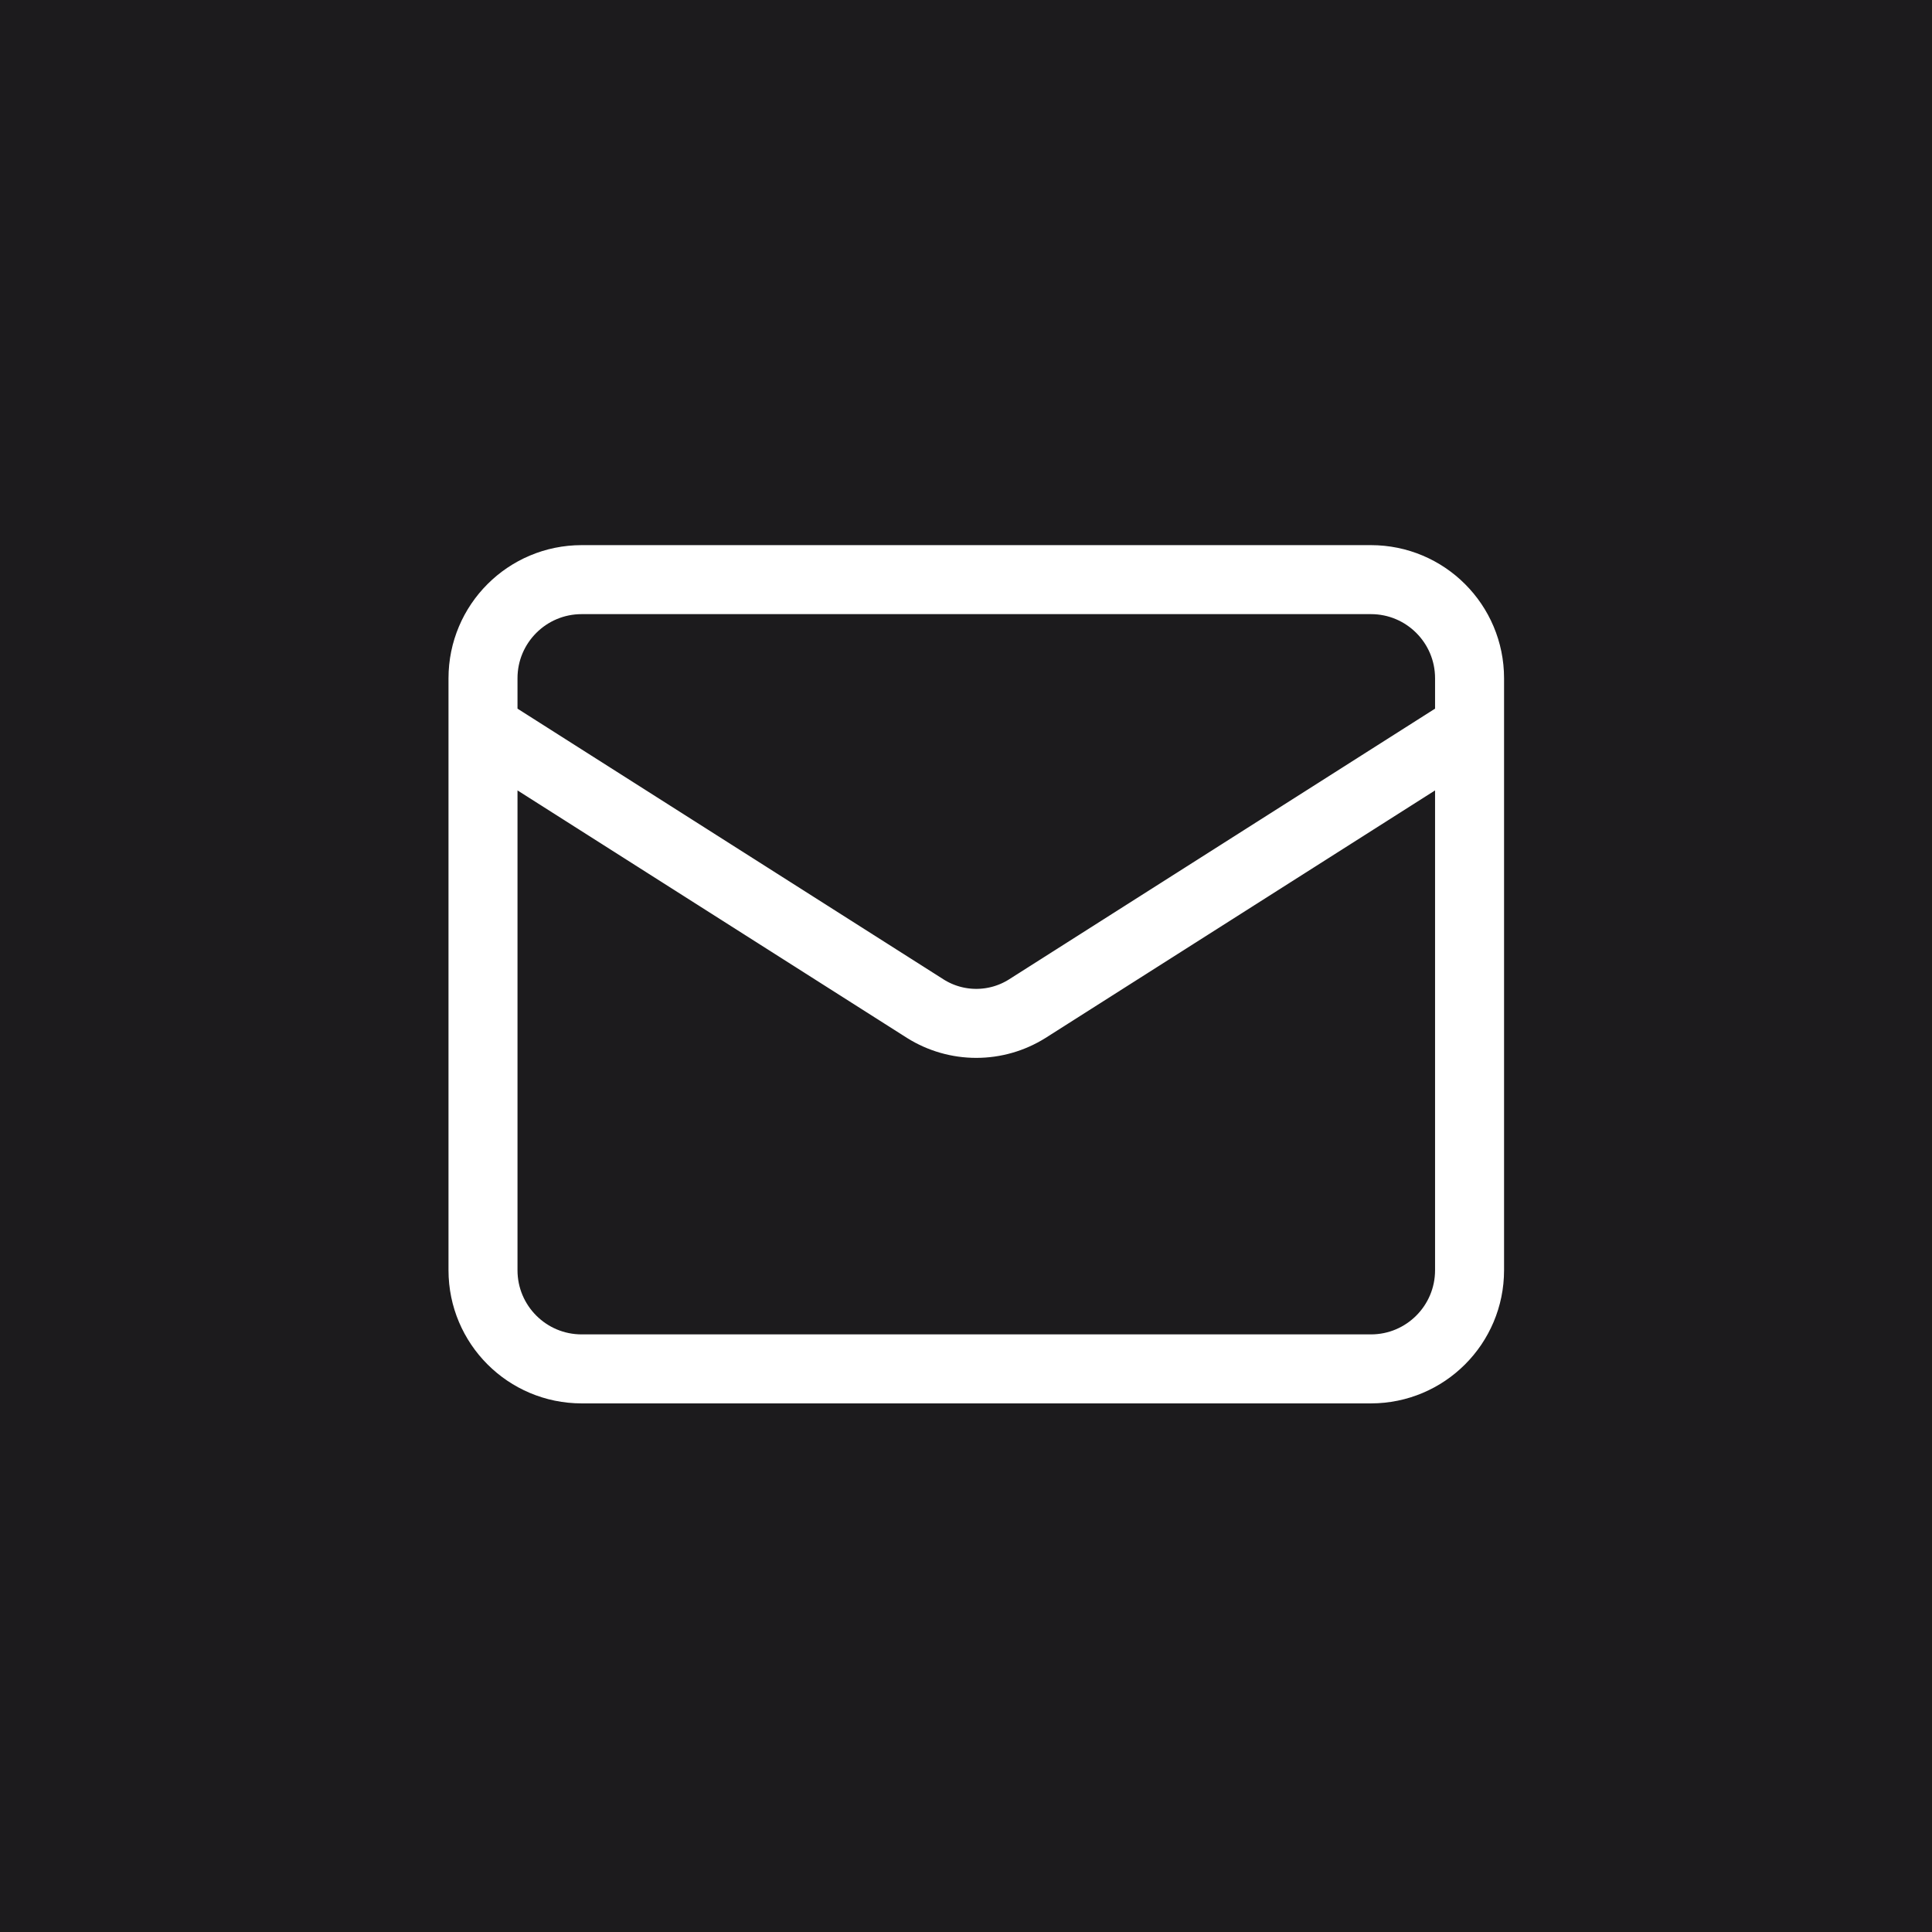 <svg width="56" height="56" viewBox="0 0 56 56" fill="none" xmlns="http://www.w3.org/2000/svg">
<path d="M56 0H0V56H56V0Z" fill="#1C1B1D"/>
<path d="M39.737 16.801H16.86C15.28 16.801 14 18.081 14 19.66V36.818C14 38.397 15.28 39.678 16.86 39.678H39.737C41.316 39.678 42.596 38.397 42.596 36.818V19.66C42.596 18.081 41.316 16.801 39.737 16.801Z" fill="#1C1B1D"/>
<path d="M42.596 21.09L29.771 29.24C29.329 29.517 28.819 29.663 28.298 29.663C27.777 29.663 27.267 29.517 26.825 29.24L14 21.09" fill="#1C1B1D"/>
<path d="M42.596 21.09L29.771 29.24C29.329 29.517 28.819 29.663 28.298 29.663C27.777 29.663 27.267 29.517 26.825 29.24L14 21.09M16.86 16.801H39.737C41.316 16.801 42.596 18.081 42.596 19.66V36.818C42.596 38.397 41.316 39.678 39.737 39.678H16.86C15.28 39.678 14 38.397 14 36.818V19.66C14 18.081 15.28 16.801 16.86 16.801Z" stroke="white" stroke-width="2" stroke-linecap="round" stroke-linejoin="round"/>
</svg>
